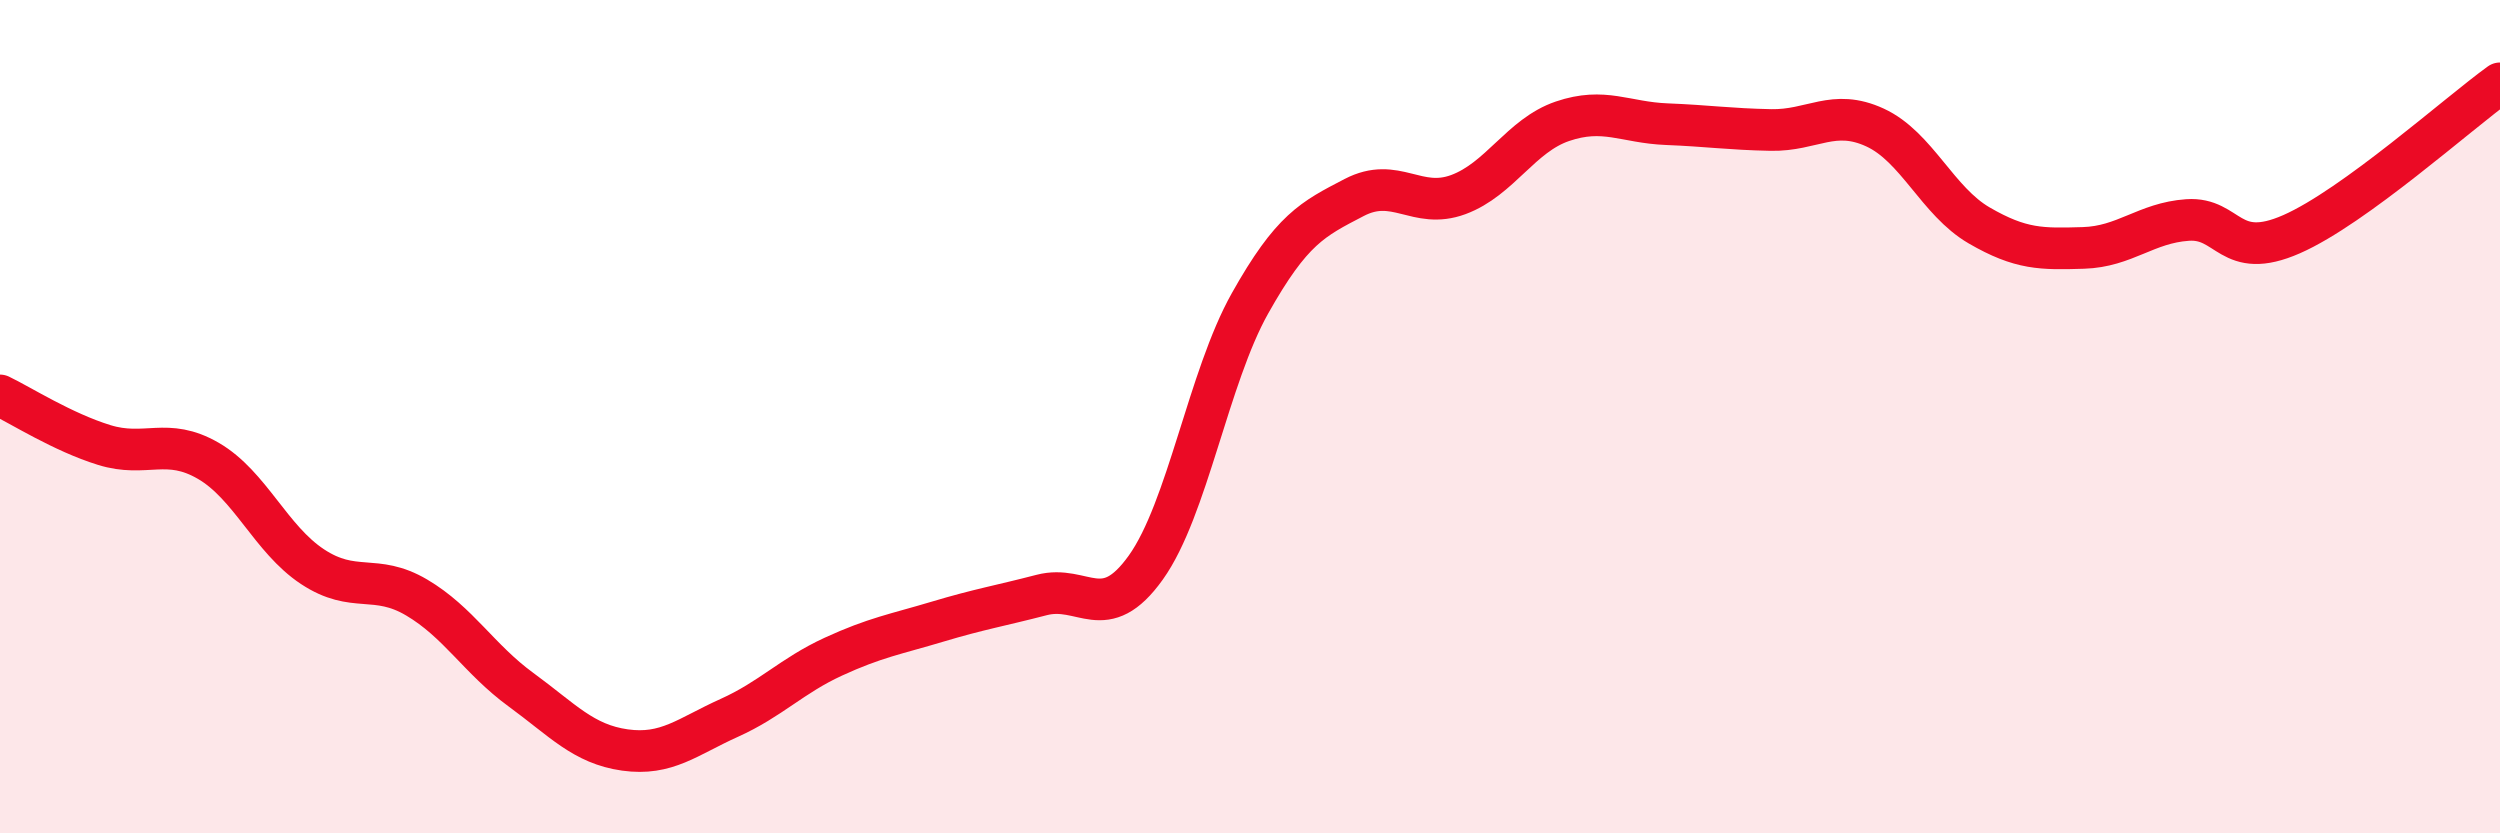 
    <svg width="60" height="20" viewBox="0 0 60 20" xmlns="http://www.w3.org/2000/svg">
      <path
        d="M 0,9.49 C 0.5,9.73 1.5,10.37 2.5,10.68 C 3.5,10.99 4,10.48 5,11.06 C 6,11.64 6.5,12.94 7.5,13.6 C 8.5,14.26 9,13.75 10,14.34 C 11,14.93 11.5,15.82 12.5,16.55 C 13.5,17.28 14,17.86 15,18 C 16,18.14 16.5,17.68 17.5,17.23 C 18.5,16.78 19,16.22 20,15.76 C 21,15.3 21.5,15.22 22.5,14.92 C 23.5,14.62 24,14.54 25,14.28 C 26,14.02 26.5,15.02 27.5,13.62 C 28.5,12.22 29,9.06 30,7.28 C 31,5.5 31.5,5.26 32.5,4.74 C 33.5,4.22 34,5.04 35,4.67 C 36,4.3 36.5,3.25 37.5,2.91 C 38.5,2.57 39,2.94 40,2.98 C 41,3.02 41.5,3.1 42.5,3.12 C 43.5,3.14 44,2.6 45,3.06 C 46,3.52 46.5,4.83 47.5,5.41 C 48.5,5.99 49,5.98 50,5.95 C 51,5.92 51.5,5.35 52.5,5.28 C 53.5,5.21 53.5,6.28 55,5.62 C 56.5,4.96 59,2.72 60,2L60 20L0 20Z"
        fill="#EB0A25"
        opacity="0.1"
        stroke-linecap="round"
        stroke-linejoin="round"
      />
      <path
        d="M 0,9.49 C 0.5,9.73 1.5,10.37 2.5,10.68 C 3.5,10.99 4,10.48 5,11.06 C 6,11.64 6.5,12.94 7.5,13.6 C 8.5,14.26 9,13.75 10,14.34 C 11,14.93 11.5,15.82 12.5,16.55 C 13.5,17.28 14,17.86 15,18 C 16,18.14 16.5,17.68 17.5,17.23 C 18.5,16.78 19,16.22 20,15.76 C 21,15.3 21.5,15.22 22.5,14.92 C 23.5,14.62 24,14.54 25,14.28 C 26,14.02 26.5,15.02 27.5,13.62 C 28.5,12.22 29,9.06 30,7.28 C 31,5.5 31.5,5.26 32.5,4.74 C 33.5,4.22 34,5.04 35,4.67 C 36,4.3 36.5,3.25 37.5,2.91 C 38.5,2.57 39,2.94 40,2.98 C 41,3.02 41.5,3.1 42.5,3.12 C 43.5,3.14 44,2.6 45,3.06 C 46,3.52 46.5,4.83 47.5,5.41 C 48.5,5.99 49,5.98 50,5.95 C 51,5.92 51.5,5.35 52.5,5.28 C 53.5,5.21 53.5,6.28 55,5.62 C 56.5,4.96 59,2.72 60,2"
        stroke="#EB0A25"
        stroke-width="1"
        fill="none"
        stroke-linecap="round"
        stroke-linejoin="round"
      />
    </svg>
  